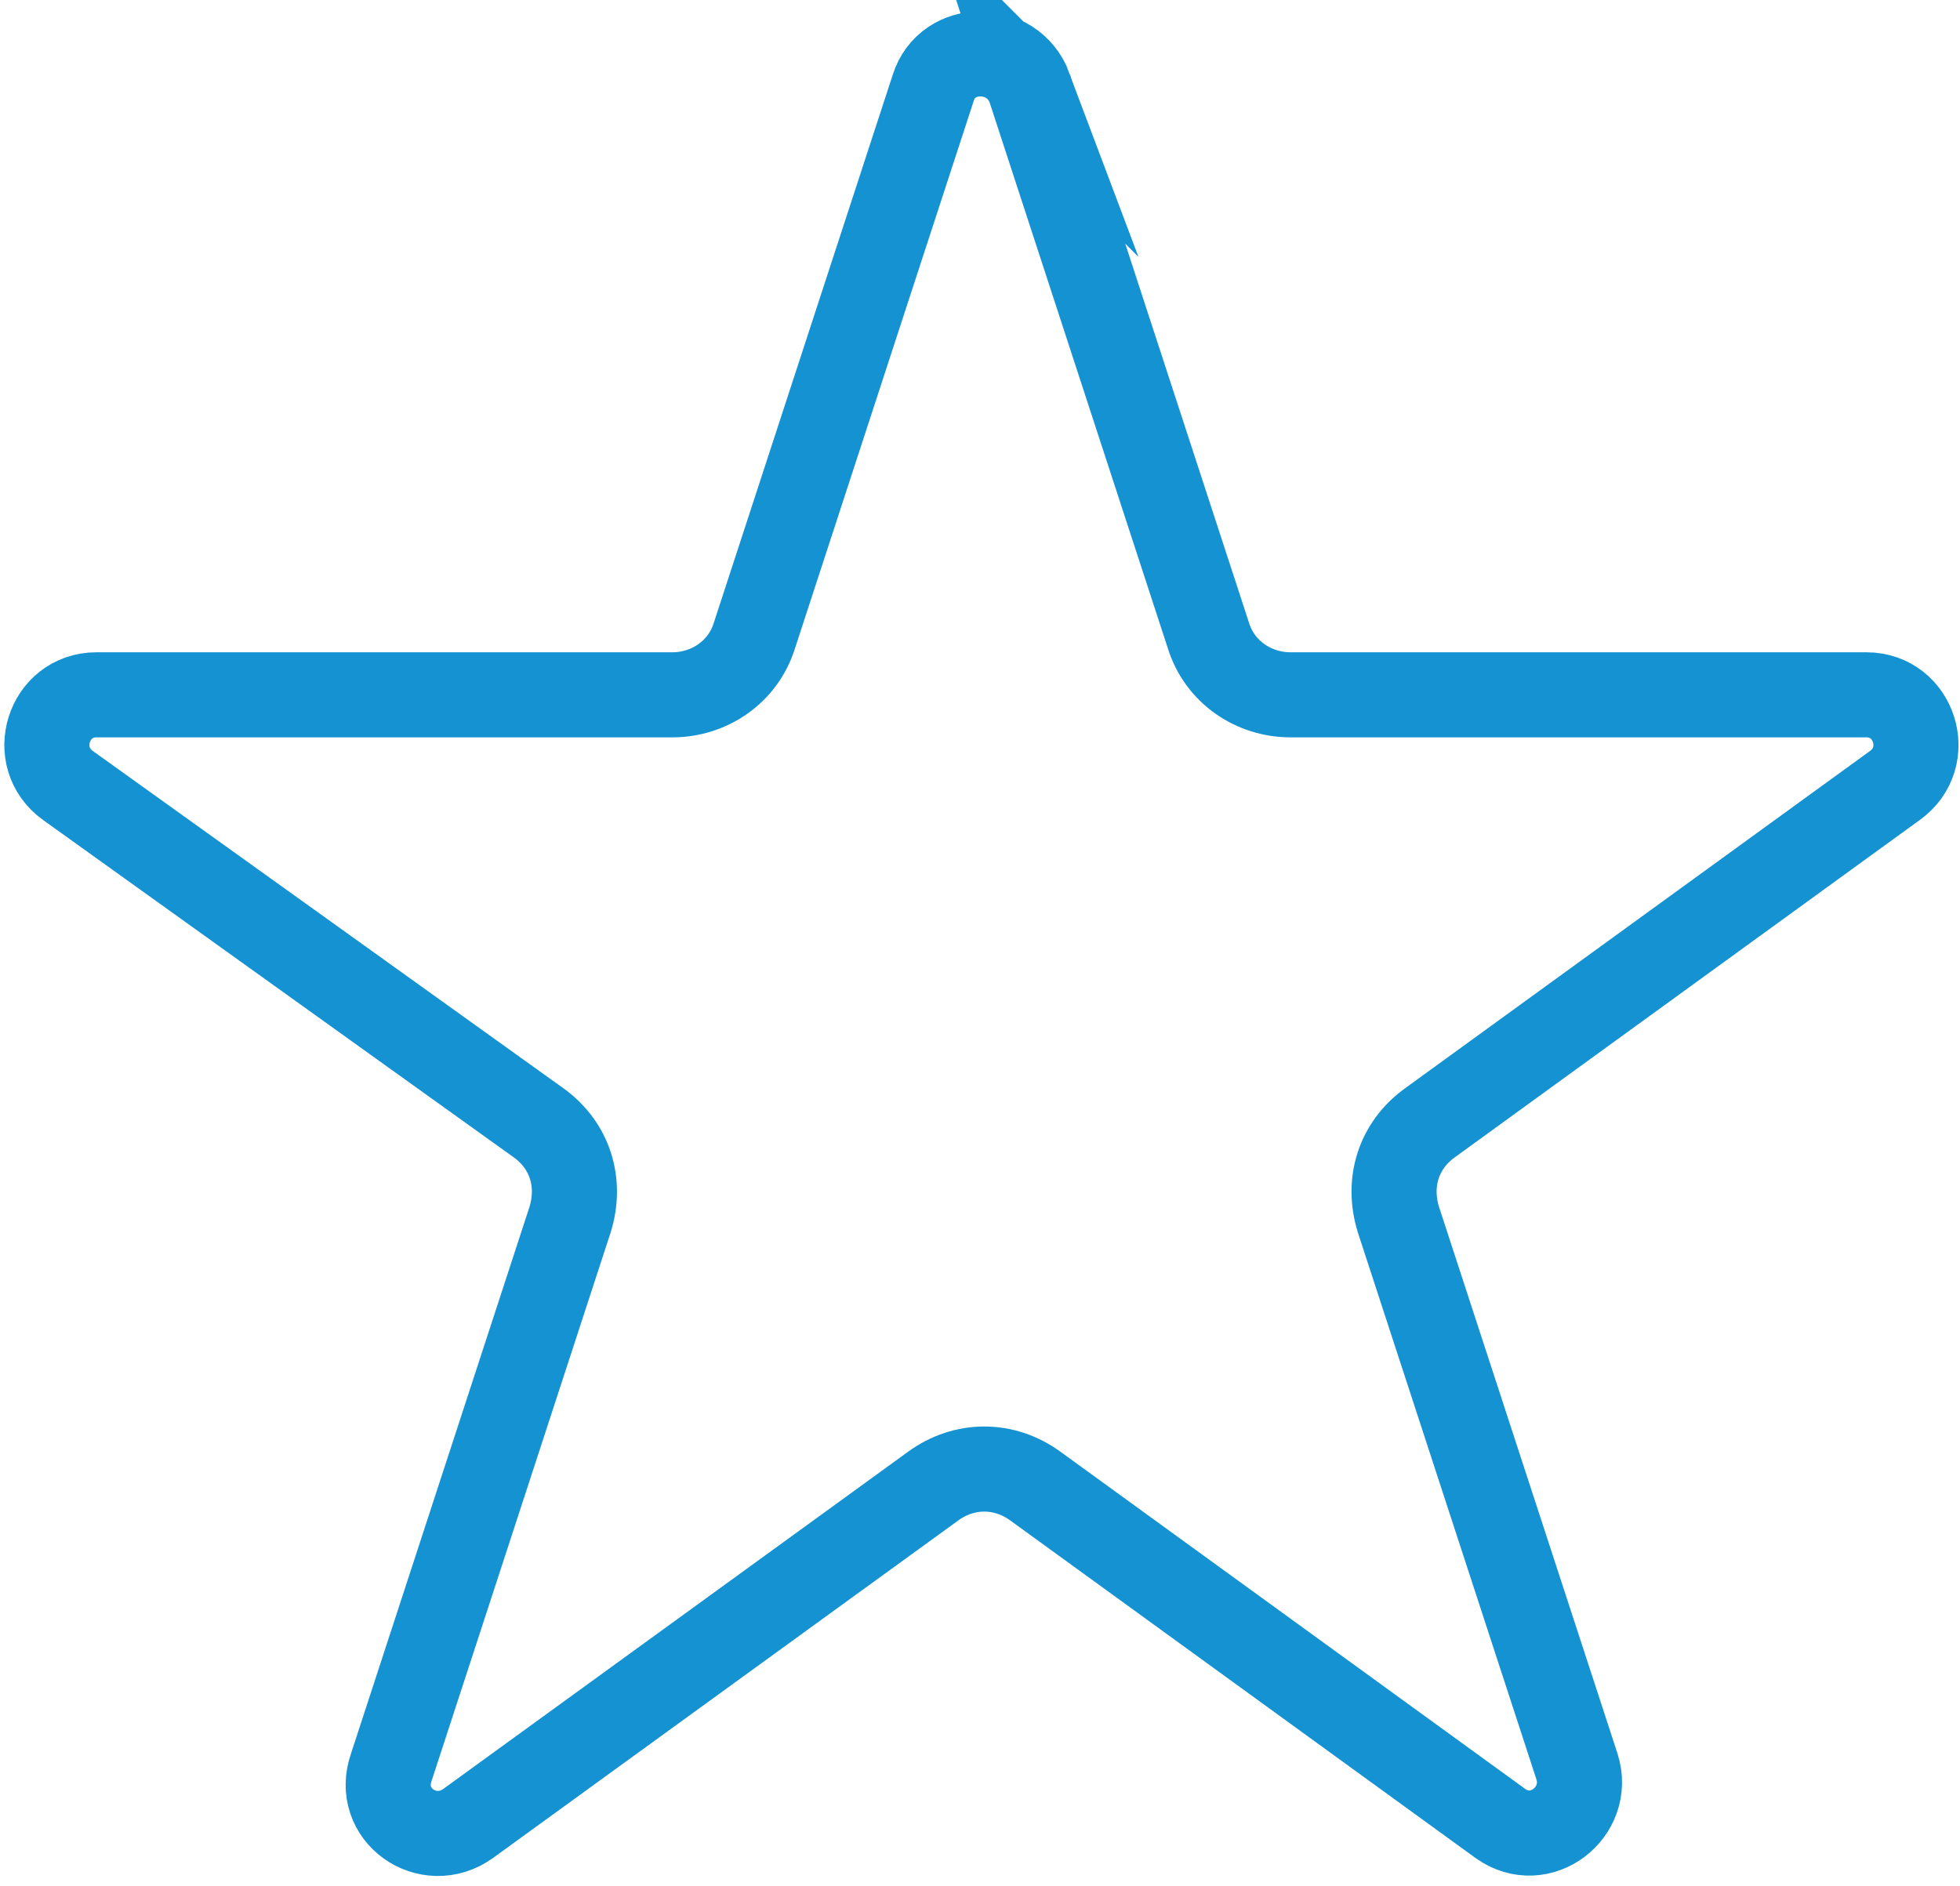 <?xml version="1.0" encoding="UTF-8"?>
<svg id="Layer_1" xmlns="http://www.w3.org/2000/svg" version="1.1" viewBox="0 0 69.1 66.5">
  <!-- Generator: Adobe Illustrator 29.1.0, SVG Export Plug-In . SVG Version: 2.1.0 Build 142)  -->
  <defs>
    <style>
      .st0 {
        fill: none;
        stroke: #1492d1;
        stroke-linecap: round;
        stroke-miterlimit: 10;
        stroke-width: 3px;
      }
    </style>
  </defs>
  <path class="st0" d="M36.3,3.1l6.3,19.3c.4,1.3,1.6,2.1,2.9,2.1h20.3c1.7,0,2.4,2.2,1,3.2l-16.4,11.9c-1.1.8-1.5,2.1-1.1,3.4l6.3,19.3c.5,1.6-1.3,3-2.7,2l-16.4-11.9c-1.1-.8-2.5-.8-3.6,0l-16.4,11.9c-1.4,1-3.3-.3-2.7-2l6.3-19.3c.4-1.3,0-2.6-1.1-3.4L2.4,27.7c-1.4-1-.7-3.2,1-3.2h20.3c1.3,0,2.5-.8,2.9-2.1l6.3-19.3c.5-1.6,2.8-1.6,3.4,0Z"/>
</svg>